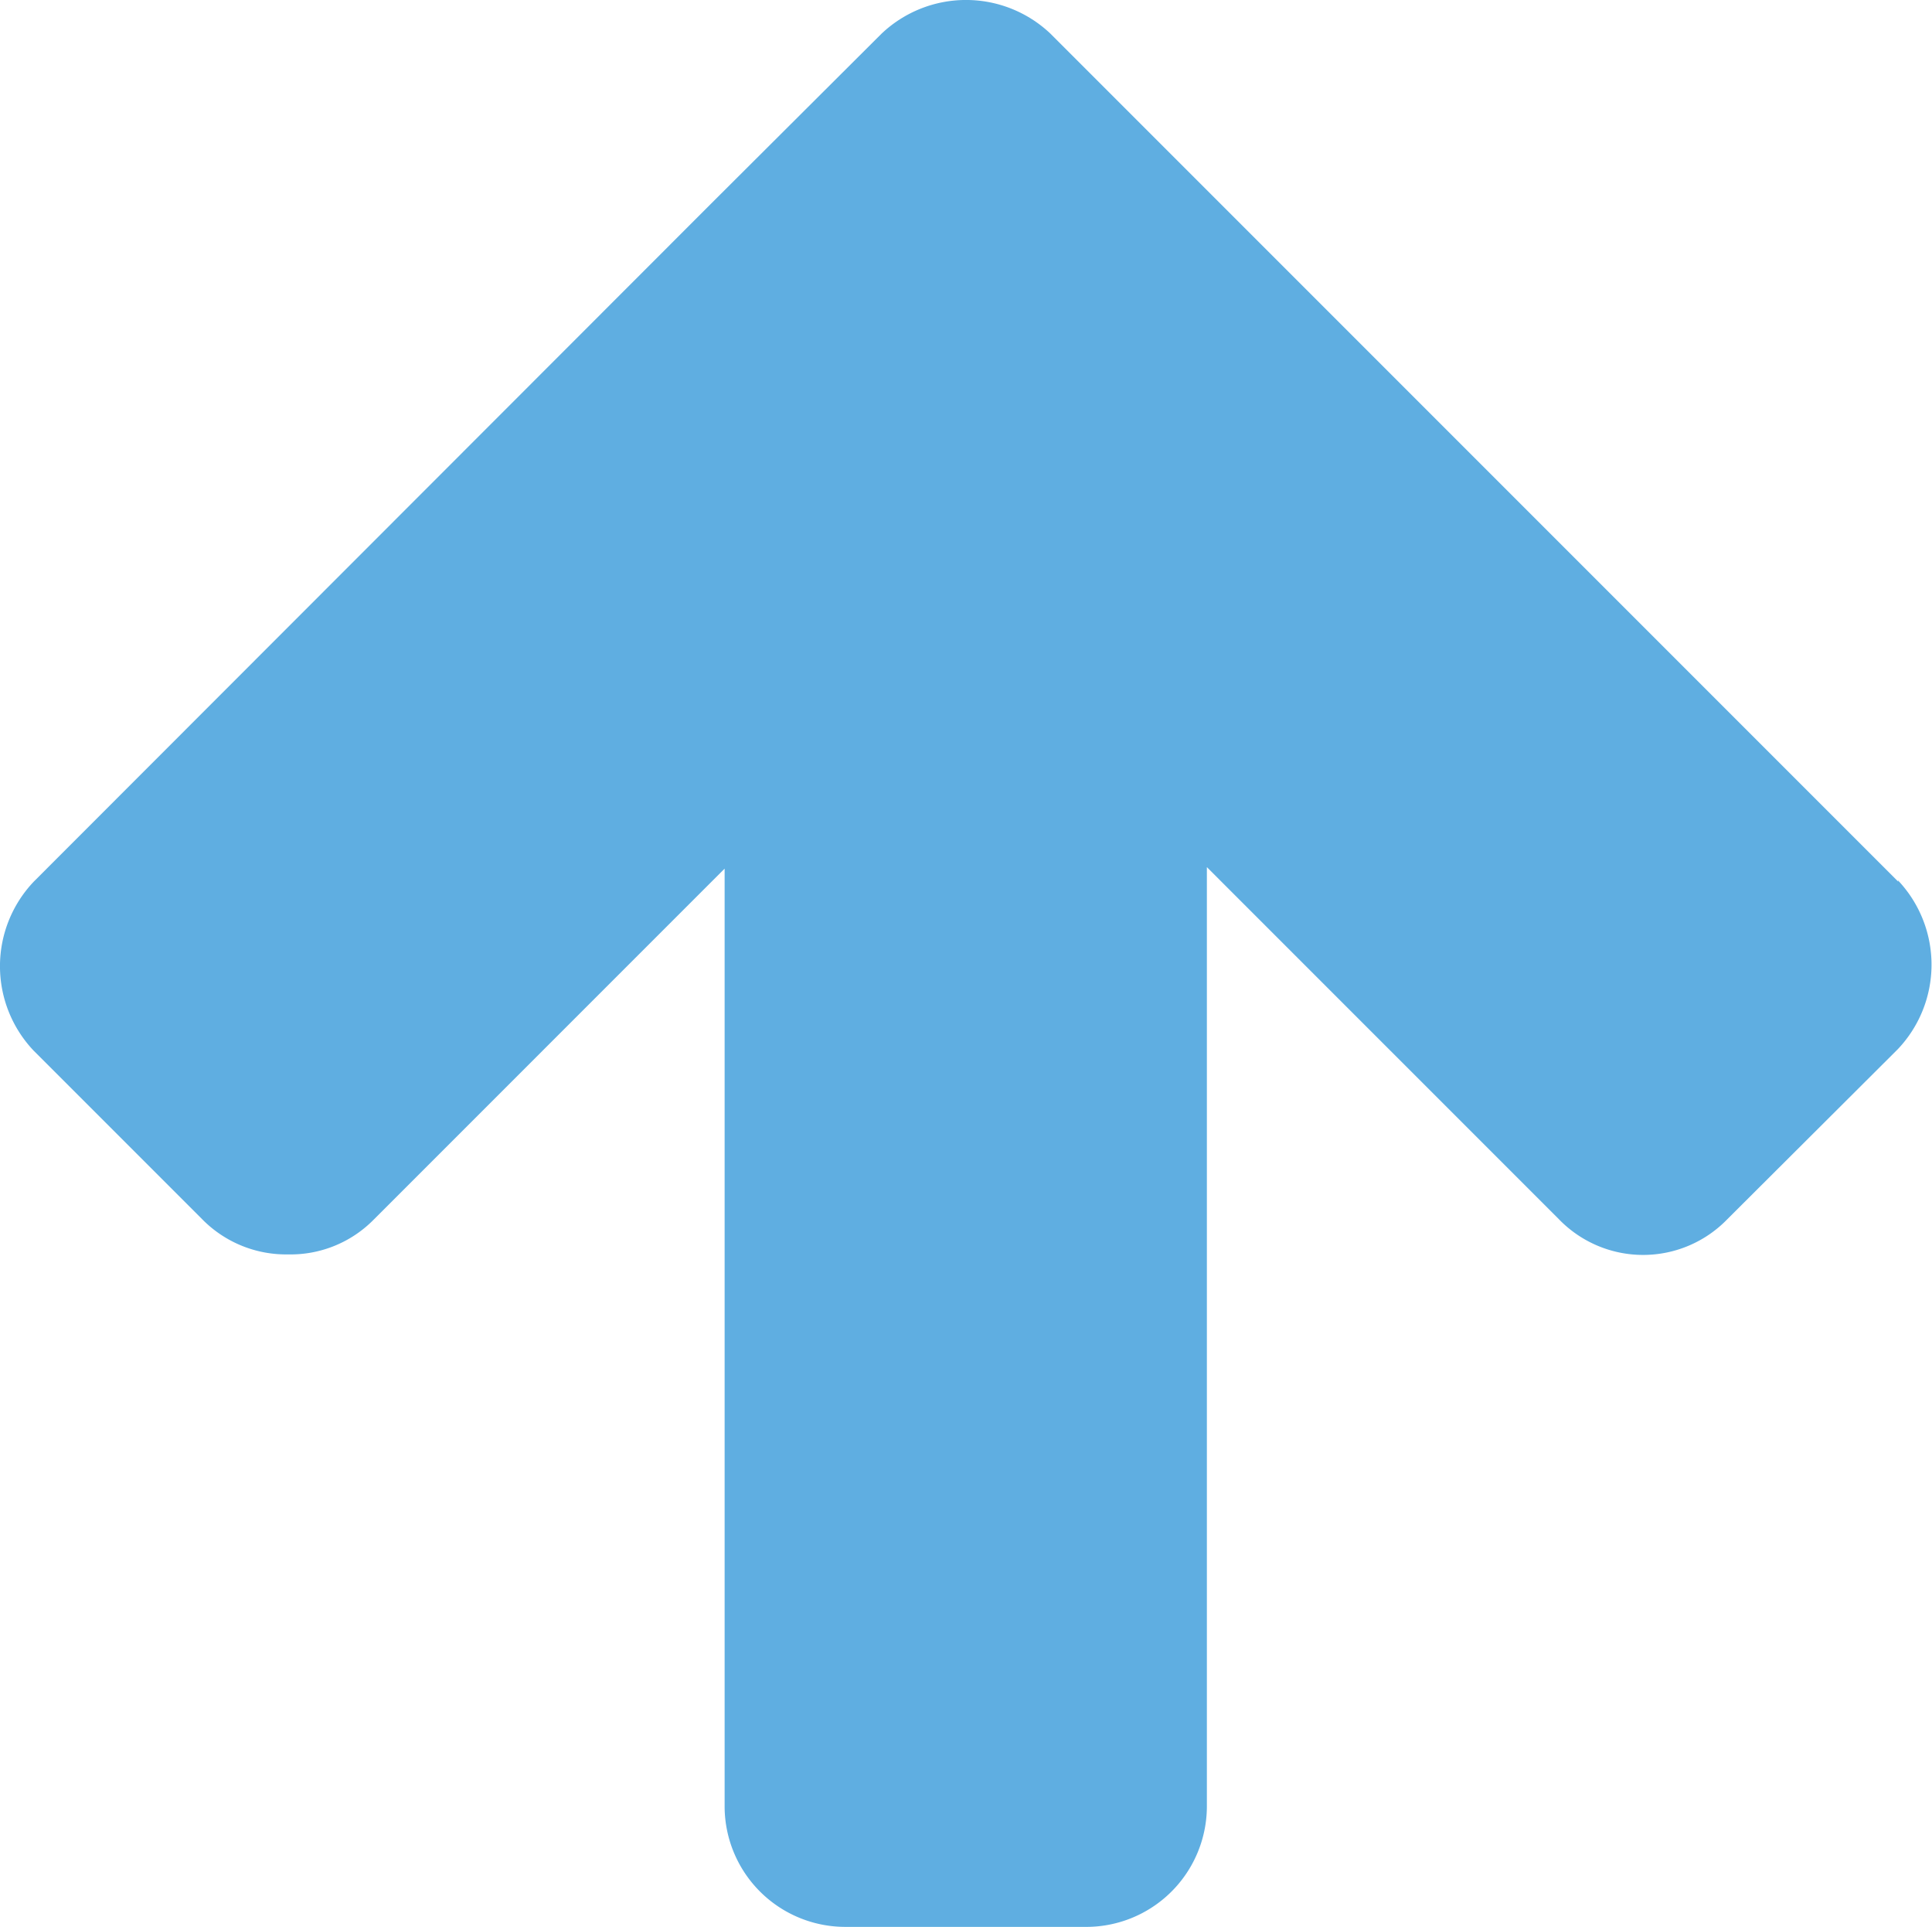<svg xmlns="http://www.w3.org/2000/svg" viewBox="0 0 38.42 38.31"><defs><style>.cls-1{fill:#5faee1;}</style></defs><title>arrow-filled</title><g id="Layer_2" data-name="Layer 2"><g id="Layer_9" data-name="Layer 9"><path class="cls-1" d="M37.75,17.53,24.27,4.05,20.89.67a2.44,2.44,0,0,0-3.36,0L14.14,4.05.67,17.53a2.44,2.44,0,0,0,0,3.36l3.38,3.38a2.34,2.34,0,0,0,1.68.67,2.32,2.32,0,0,0,1.68-.67l7-7V35.93a2.4,2.4,0,0,0,2.39,2.38h4.76A2.4,2.4,0,0,0,24,35.93V17.24l7,7a2.33,2.33,0,0,0,3.35,0l3.39-3.38a2.44,2.44,0,0,0,0-3.36Z"/></g></g></svg>